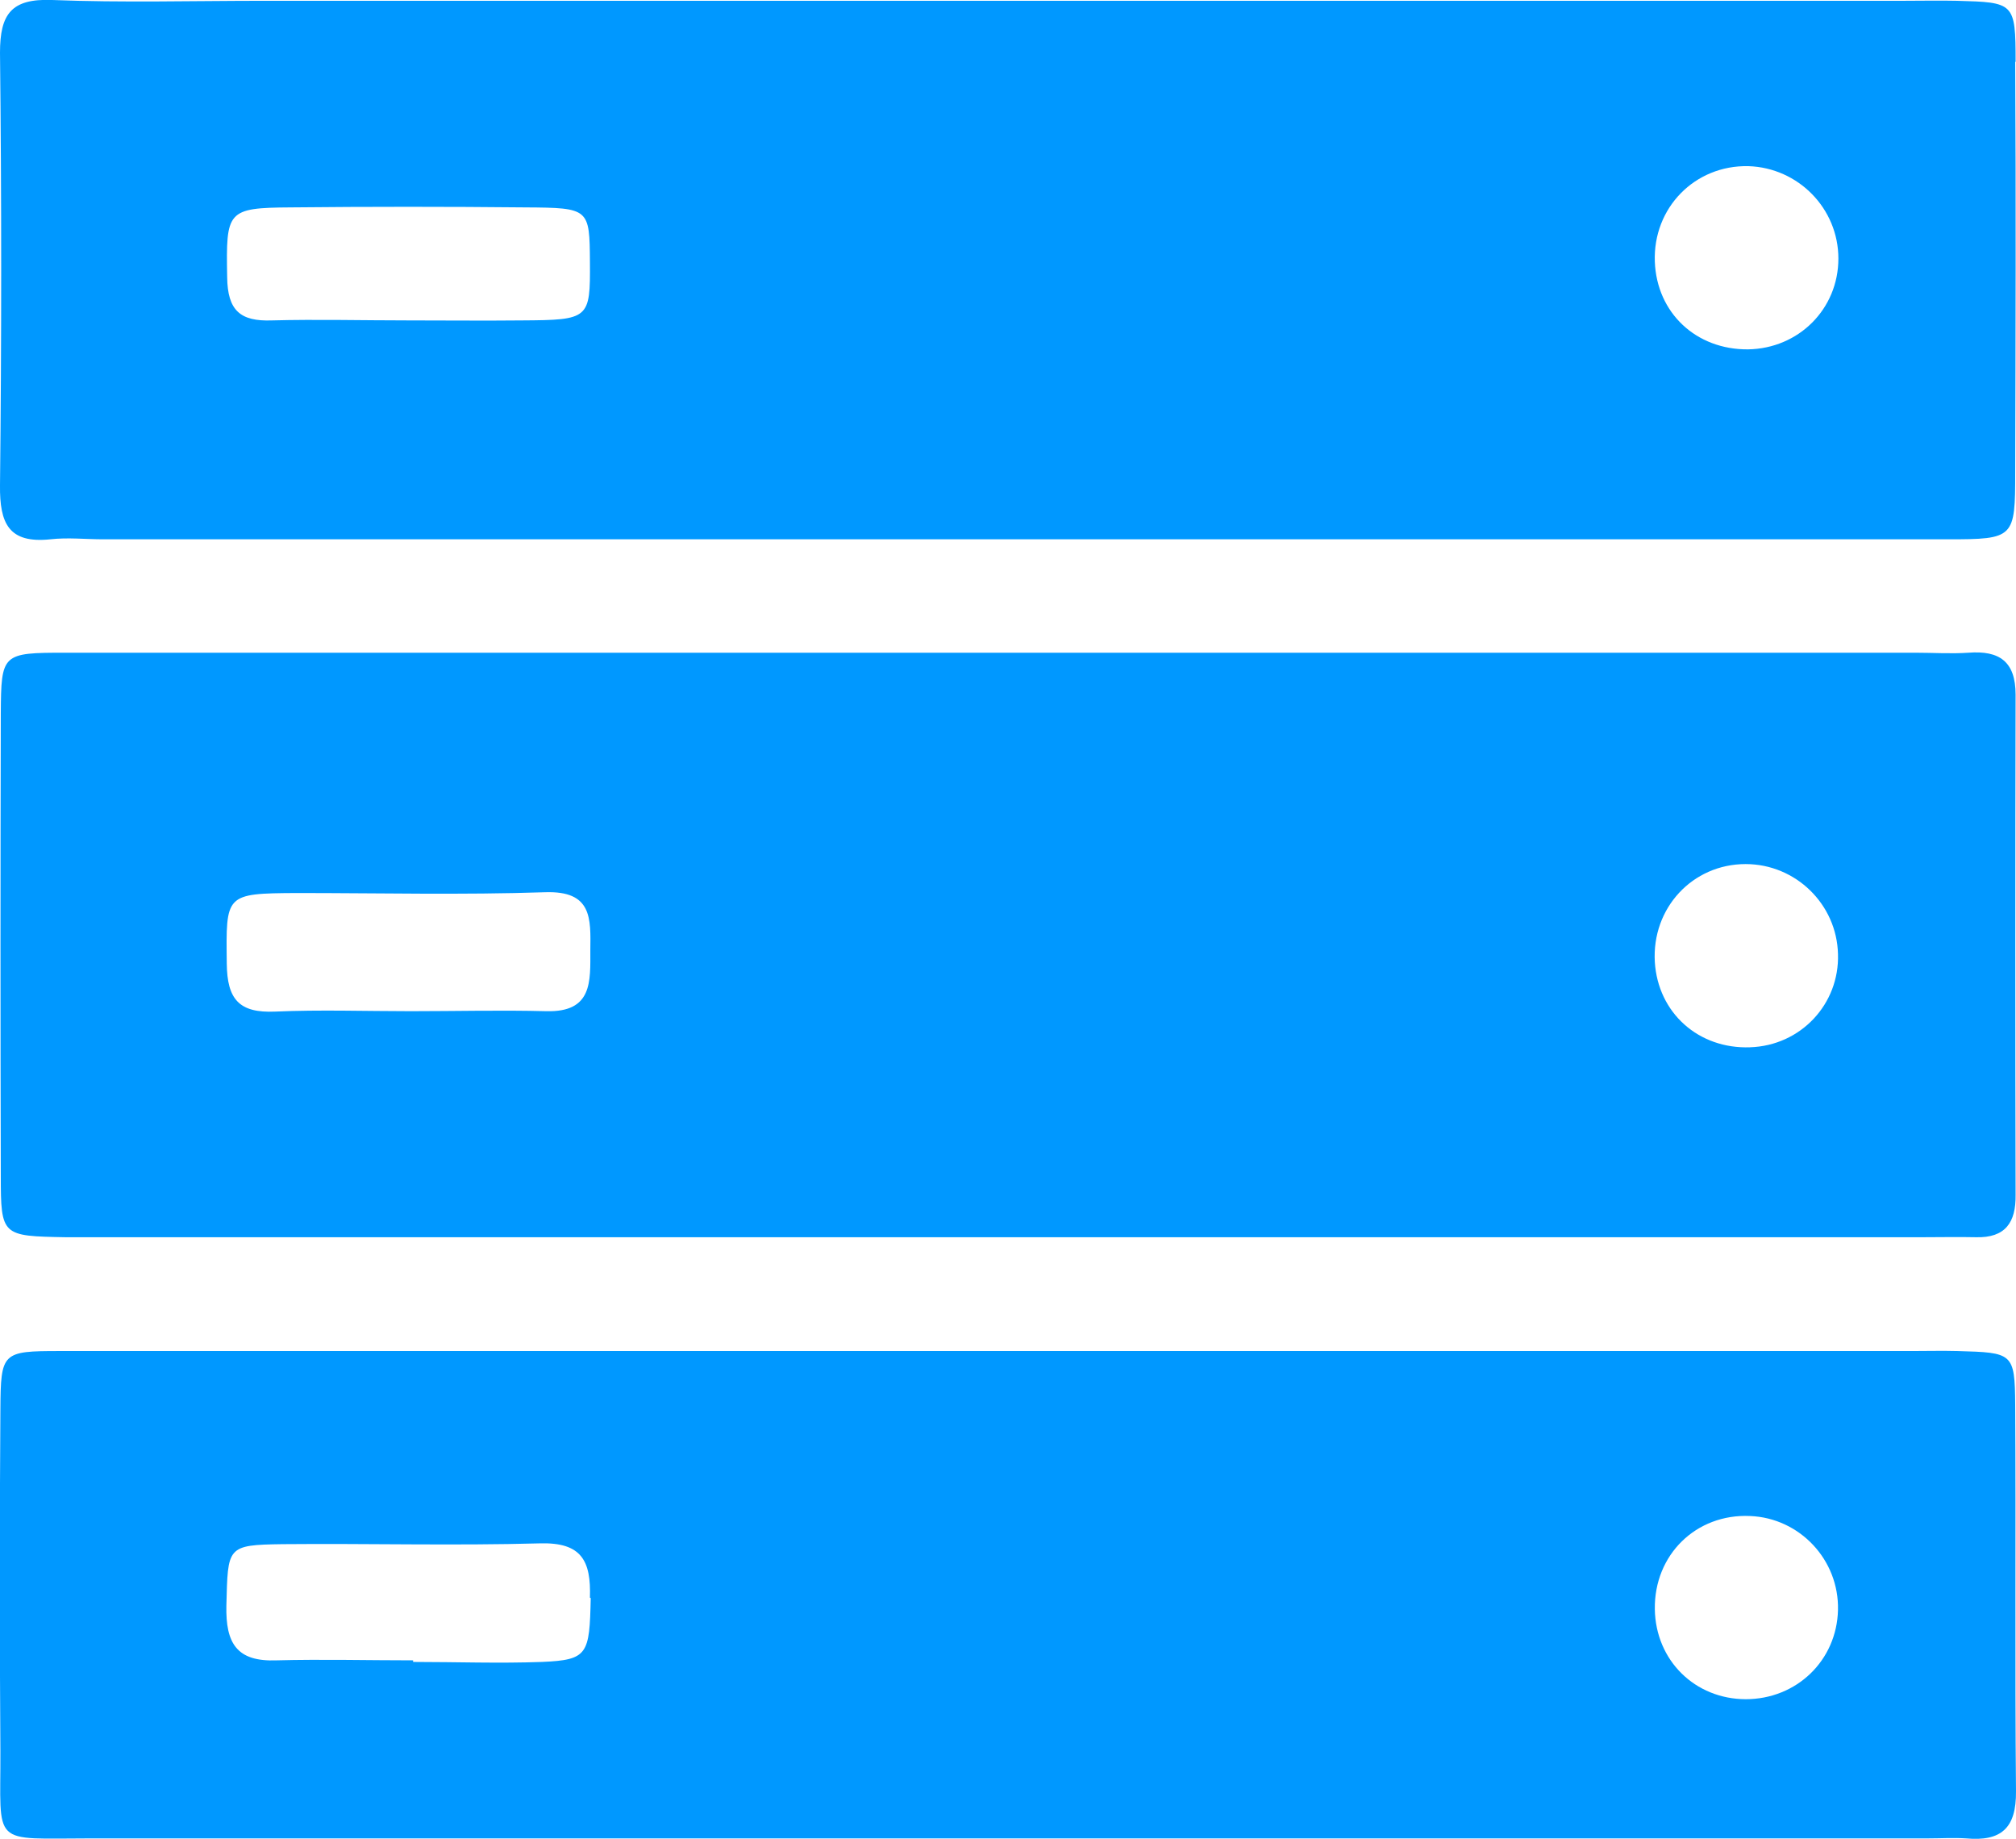 <?xml version="1.0" encoding="UTF-8"?> <svg xmlns="http://www.w3.org/2000/svg" id="_レイヤー_2" viewBox="0 0 50.85 46.38"><defs><style>.cls-1{fill:#0098ff;stroke-width:0px;}</style></defs><g id="_コンテンツ"><path class="cls-1" d="m50.84,17.52c0-.84-.41-1.12-1.19-1.06-.44.03-.89,0-1.34,0-7.65,0-15.3,0-22.95,0-7.9,0-15.81,0-23.71,0-1.6,0-1.62.02-1.63,1.53-.01,3.89-.01,7.77,0,11.66,0,1.52.03,1.52,1.63,1.55.25,0,.51,0,.76,0,15.36,0,30.73,0,46.09,0,.45,0,.89-.01,1.34,0,.74.02,1.01-.37,1-1.07-.01-4.2-.01-8.41,0-12.61Zm-35.95,6.44c0,.79.06,1.57-1.11,1.54-1.14-.03-2.28,0-3.42,0s-2.28-.04-3.42.01c-.91.04-1.21-.31-1.22-1.21-.02-1.75-.05-1.77,1.76-1.78,2.09,0,4.18.05,6.27-.02,1.19-.04,1.15.66,1.14,1.47Zm29.26,2.45c-1.31.05-2.33-.87-2.41-2.15-.08-1.36.95-2.47,2.29-2.47,1.26,0,2.3,1.01,2.33,2.27.04,1.26-.94,2.31-2.22,2.35Z"></path><path class="cls-1" d="m50.84,1.55c0-1.49-.04-1.49-1.48-1.53-.45-.01-.89,0-1.34,0-13.78,0-27.57,0-41.35,0-1.79,0-3.58.05-5.36-.02C.28-.04,0,.36,0,1.33.04,4.97.04,8.6,0,12.24c-.01.96.22,1.47,1.27,1.36.44-.05.89,0,1.34,0,7.59,0,15.19,0,22.78,0,7.91,0,15.83,0,23.74,0,1.68,0,1.7-.03,1.7-1.7.01-3.44.02-6.89,0-10.33ZM13.17,8.08c-.96.01-1.91,0-2.87,0h0c-1.15,0-2.3-.03-3.44,0-.8.03-1.12-.25-1.13-1.09-.03-1.67-.01-1.75,1.6-1.76,1.98-.02,3.95-.02,5.93,0,1.61.01,1.61.03,1.62,1.38.01,1.43-.02,1.46-1.71,1.47Zm30.92.73c-1.31.01-2.3-.92-2.35-2.21-.05-1.36,1.01-2.44,2.36-2.41,1.26.04,2.27,1.07,2.27,2.33,0,1.27-1,2.27-2.28,2.29Z"></path><path class="cls-1" d="m50.83,35.43c-.01-1.32-.06-1.32-1.46-1.36-.38-.01-.77,0-1.15,0-7.59,0-15.19,0-22.78,0-7.98,0-15.95,0-23.93,0-1.46,0-1.49.03-1.5,1.47-.02,2.87-.02,5.74,0,8.61.01,2.44-.27,2.21,2.29,2.21,15.44,0,30.88,0,46.33,0,.32,0,.64-.02.96,0,.88.08,1.27-.25,1.26-1.19-.03-3.25,0-6.5-.02-9.76Zm-35.93,4.87c-.03,1.42-.07,1.56-1.23,1.61-1.08.04-2.16,0-3.25,0,0-.01,0-.02,0-.04-1.15,0-2.29-.03-3.44,0-1.01.04-1.29-.43-1.27-1.38.04-1.49,0-1.53,1.42-1.55,2.16-.02,4.33.04,6.49-.02,1.05-.03,1.29.44,1.26,1.37Zm29.14,2.55c-1.29,0-2.28-.98-2.3-2.27-.02-1.37,1.04-2.41,2.4-2.35,1.26.05,2.25,1.11,2.22,2.37-.03,1.27-1.04,2.25-2.33,2.25Z"></path><rect class="cls-1" x="28.38" y="4.15" width="4.6" height="4.6"></rect></g></svg> 